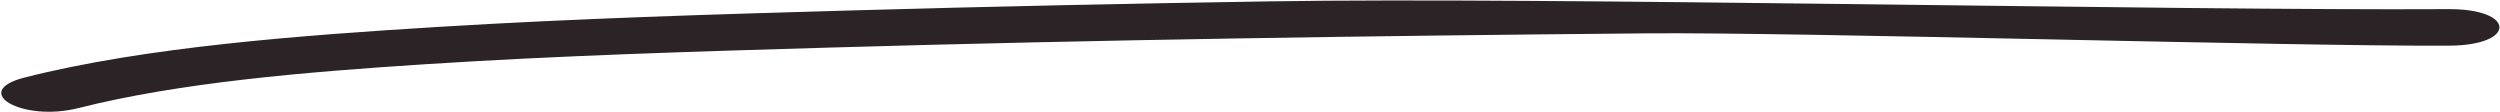 <svg width="469" height="21" viewBox="0 0 469 21" fill="none" xmlns="http://www.w3.org/2000/svg">
<path d="M14.709 20.279C33.696 15.46 57.387 13.502 79.786 12.049C104.744 10.439 130.073 9.673 155.244 8.936C206.375 7.45 257.558 6.716 308.668 6.258C337.672 6 430.489 8.731 459.455 8.569C472.144 8.501 471.979 1.647 459.329 1.714C406.915 2.018 290.649 -0.584 238.167 0.256C212.123 0.665 186.041 1.212 160.003 1.95C133.965 2.689 107.927 3.468 82.141 5.052C56.354 6.636 27.229 8.803 4.632 14.539C-5.764 17.185 4.195 22.941 14.669 20.28L14.709 20.279Z" fill="#2B2325"/>
</svg>
